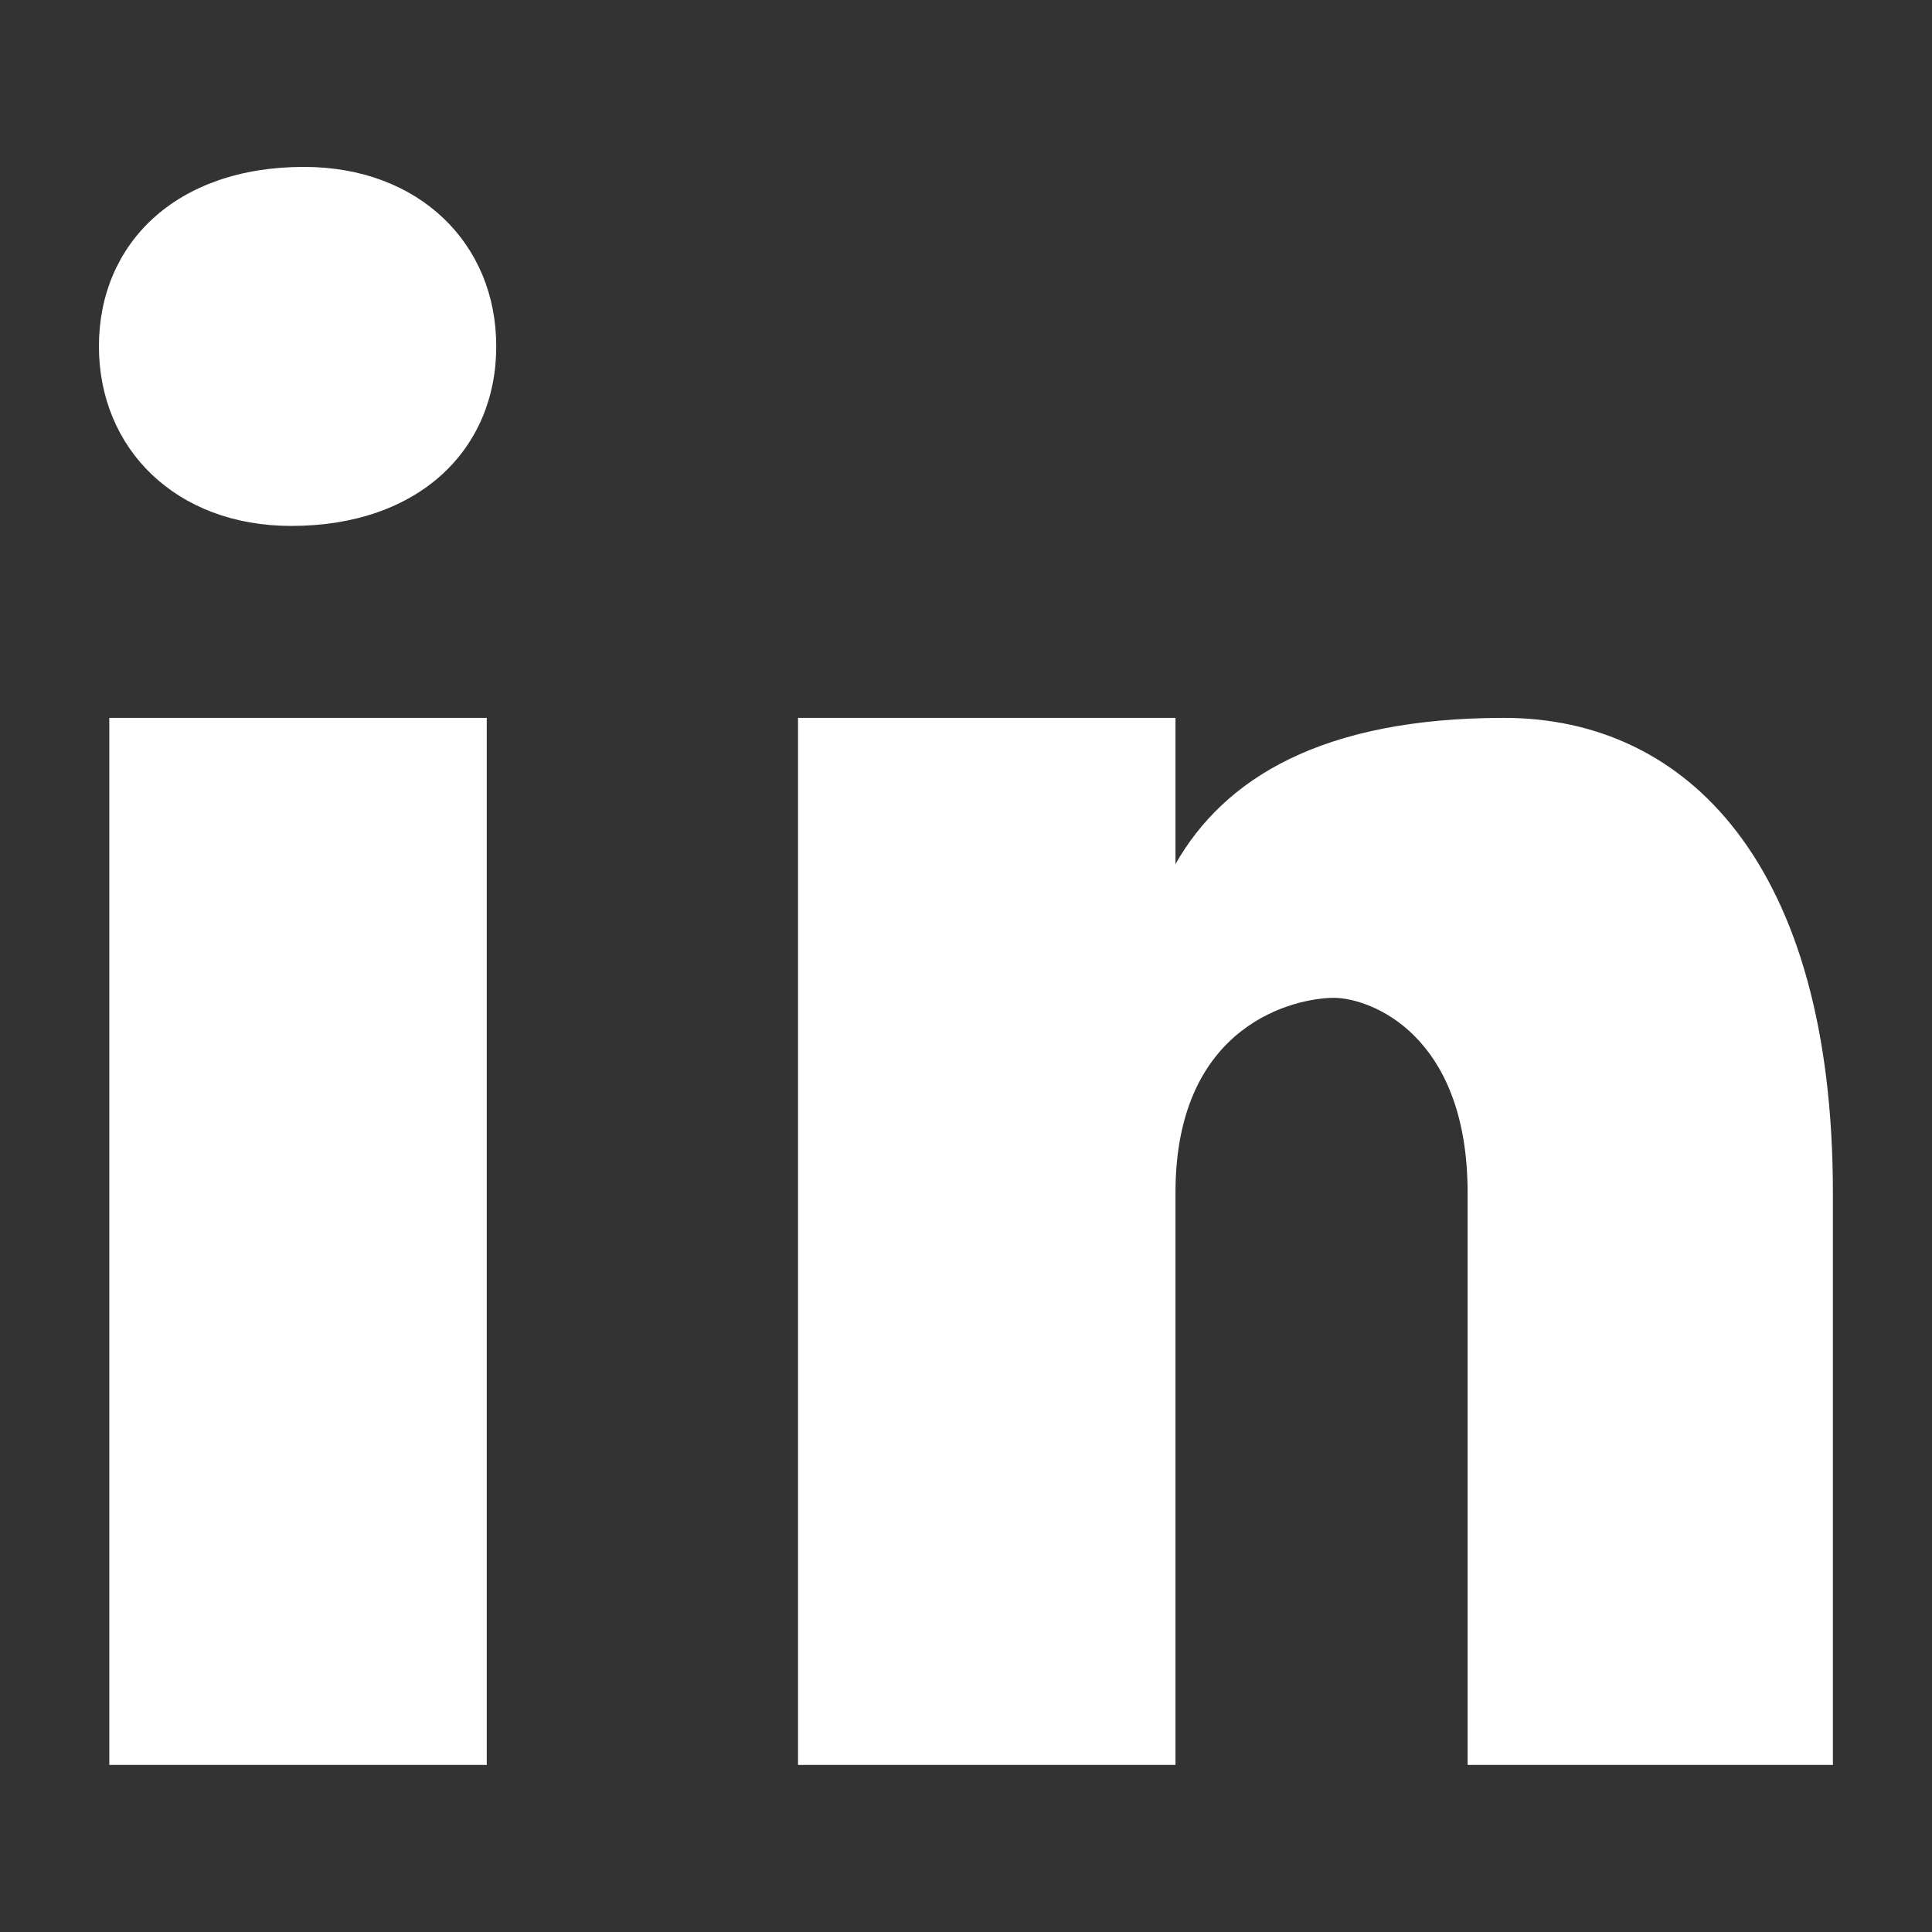 <?xml version="1.0" encoding="utf-8"?>
<!-- Generator: Adobe Illustrator 28.0.0, SVG Export Plug-In . SVG Version: 6.00 Build 0)  -->
<svg version="1.1" id="Layer_1" xmlns="http://www.w3.org/2000/svg" xmlns:xlink="http://www.w3.org/1999/xlink" x="0px" y="0px"
	 viewBox="0 0 1080 1080" style="enable-background:new 0 0 1080 1080;" xml:space="preserve">
<rect x="0" y="0" width="1080" height="1080" fill="#333333" stroke="none"/>
<style type="text/css">
	.st0{fill:#FFFFFF;}
</style>
<g>
	<rect x="61.1" y="401.3" class="st0" width="211" height="585.3"/>
	<path class="st0" d="M169.9,93.3c-71.7,0-114.6,43-114.6,100.3S98.4,294,162.8,294c71.7,0,114.6-43,114.6-100.3
		C277.5,136.3,234.4,93.3,169.9,93.3z"/>
	<path class="st0" d="M840.8,401.3c-102.1,0-156.5,34-183.7,81.7v-81.7h-211v585.3h211c0,0,0-306.3,0-319.9
		c0-95.2,68.1-108.9,88.5-108.9c20.4,0,74.8,20.4,74.8,108.9v319.9h204.2V666.7C1024.6,483,942.9,401.3,840.8,401.3z"/>
</g>
</svg>

